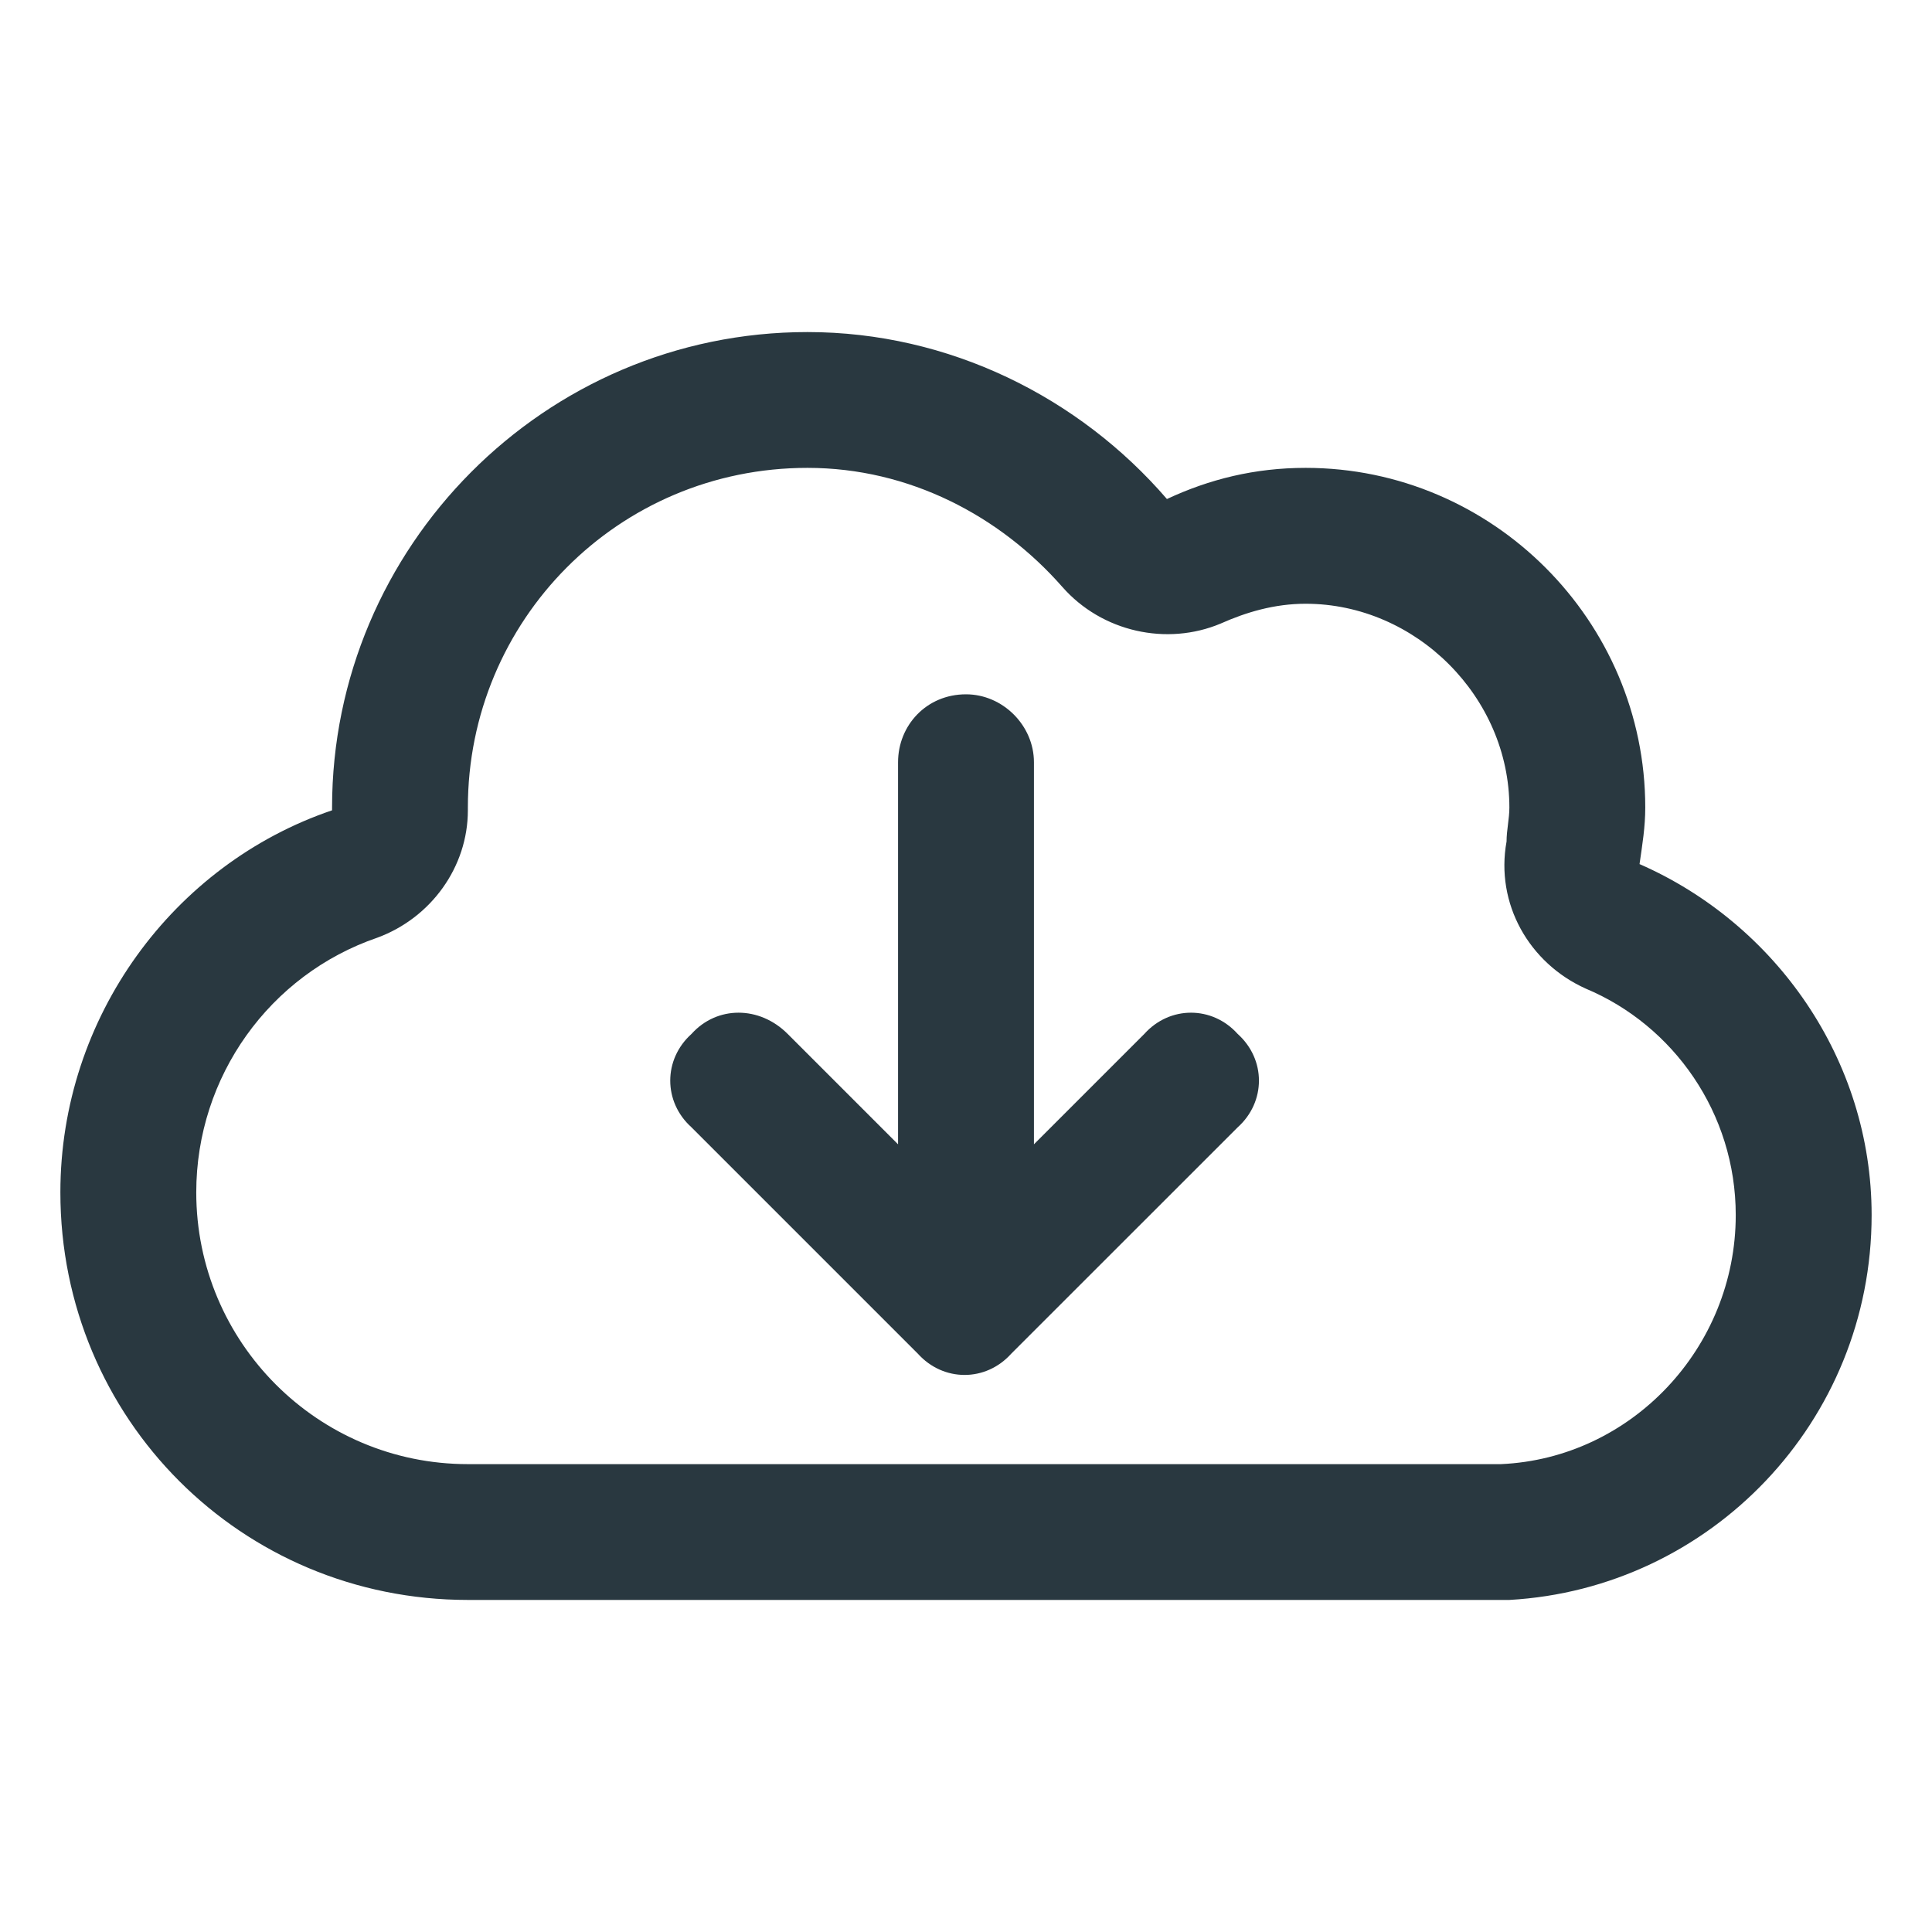 <svg width="24" height="24" viewBox="0 0 24 24" fill="none" xmlns="http://www.w3.org/2000/svg">
<path d="M13.195 7.289C12.422 6.41 11.297 5.812 10.031 5.812C7.676 5.812 5.812 7.711 5.812 10.031V10.066C5.812 10.77 5.355 11.402 4.688 11.648C3.352 12.105 2.438 13.371 2.438 14.812C2.438 16.676 3.949 18.188 5.812 18.188H18.574C18.574 18.188 18.609 18.188 18.645 18.188C20.262 18.117 21.562 16.746 21.562 15.094C21.562 13.828 20.789 12.738 19.699 12.281C18.996 11.965 18.574 11.227 18.715 10.453C18.715 10.312 18.75 10.172 18.75 10.031C18.75 8.66 17.59 7.5 16.219 7.5C15.832 7.5 15.48 7.605 15.164 7.746C14.496 8.027 13.688 7.852 13.195 7.289ZM18.75 19.875H5.812C3 19.875 0.75 17.625 0.75 14.812C0.75 12.633 2.156 10.734 4.125 10.066V10.031C4.125 6.797 6.762 4.125 10.031 4.125C11.789 4.125 13.406 4.934 14.496 6.199C15.023 5.953 15.586 5.812 16.219 5.812C18.539 5.812 20.438 7.711 20.438 10.031C20.438 10.277 20.402 10.488 20.367 10.734C22.055 11.473 23.25 13.16 23.25 15.094C23.25 17.66 21.246 19.734 18.75 19.875ZM8.59 14.004C8.238 13.688 8.238 13.16 8.59 12.844C8.906 12.492 9.434 12.492 9.785 12.844L11.156 14.215V9.469C11.156 9.012 11.508 8.625 12 8.625C12.457 8.625 12.844 9.012 12.844 9.469V14.215L14.215 12.844C14.531 12.492 15.059 12.492 15.375 12.844C15.727 13.16 15.727 13.688 15.375 14.004L12.562 16.816C12.246 17.168 11.719 17.168 11.402 16.816L8.59 14.004Z" fill="#293840"/>
</svg>
